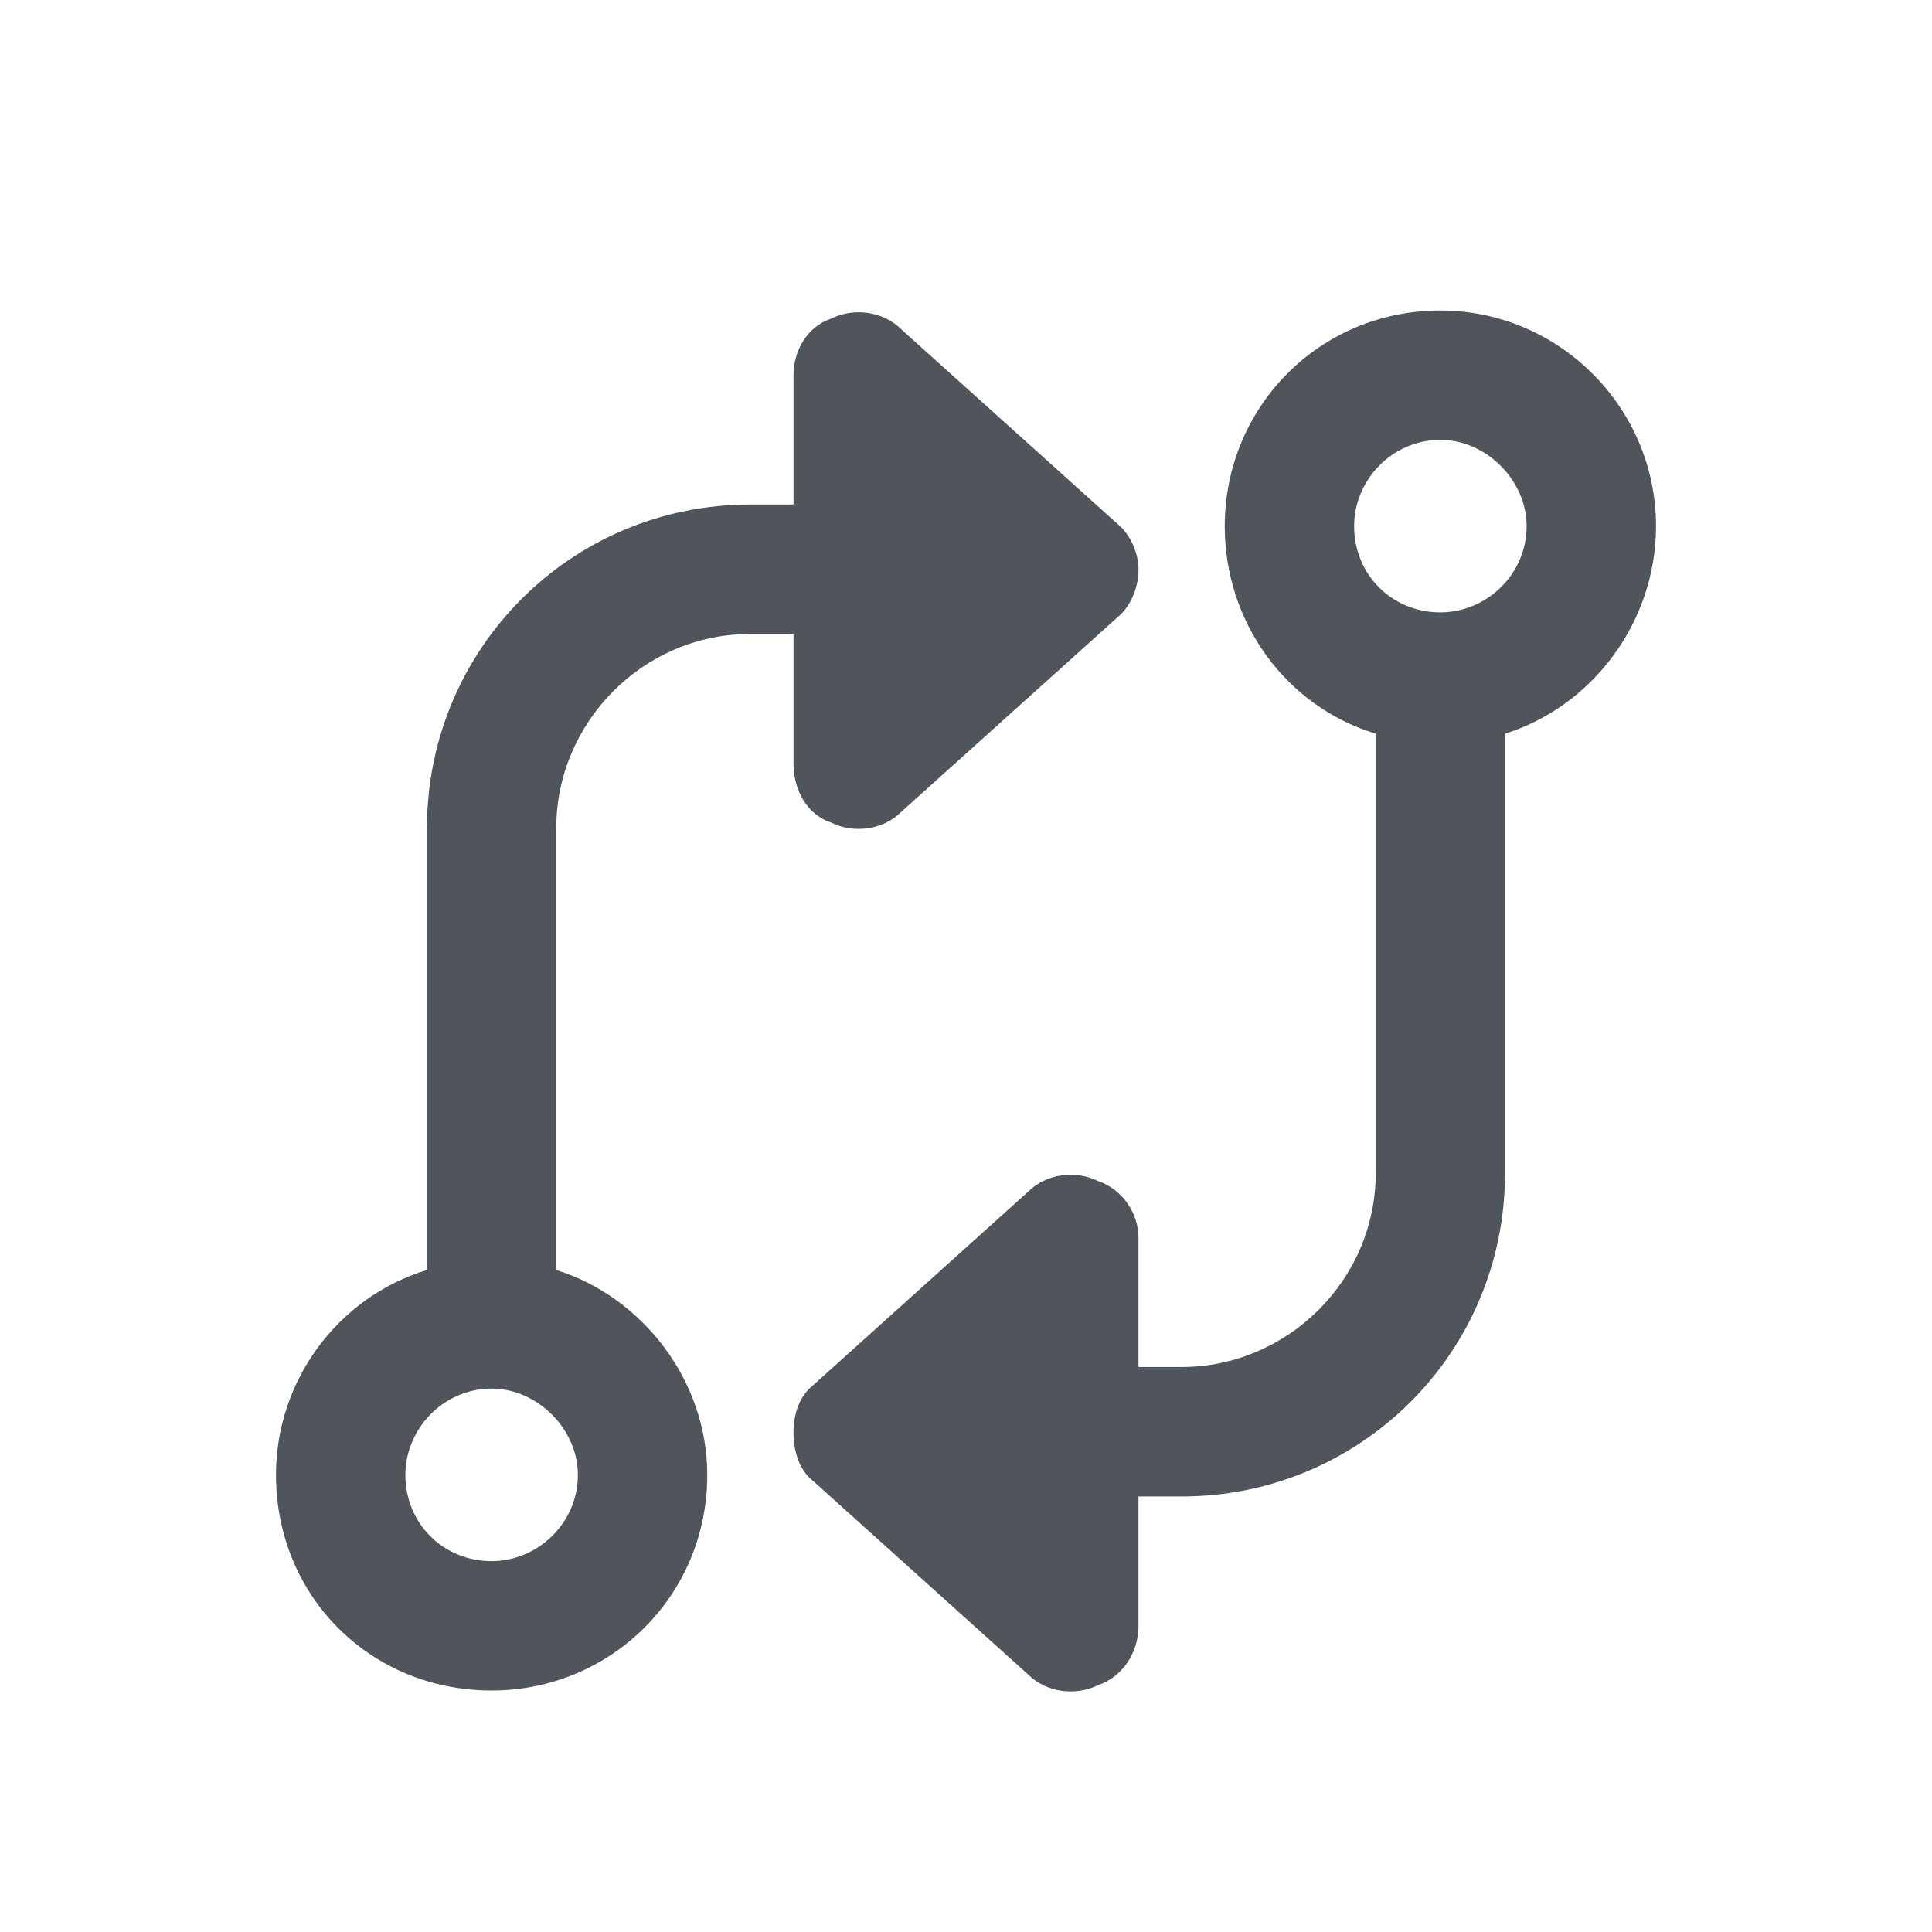 <?xml version="1.0" encoding="UTF-8"?> <svg xmlns="http://www.w3.org/2000/svg" width="28" height="28" viewBox="0 0 28 28" fill="none"><path d="M16.5 23.562C16.5 23.953 16.266 24.305 15.914 24.422C15.602 24.578 15.172 24.539 14.898 24.266L11.773 21.453C11.578 21.297 11.5 21.023 11.5 20.75C11.5 20.516 11.578 20.242 11.773 20.086L14.898 17.273C15.172 17 15.602 16.961 15.914 17.117C16.266 17.234 16.5 17.586 16.5 17.938V19.812H17.125C18.648 19.812 19.938 18.562 19.938 17V10.633C18.648 10.242 17.75 9.031 17.75 7.625C17.75 5.906 19.117 4.5 20.875 4.5C22.594 4.5 24 5.906 24 7.625C24 9.031 23.062 10.242 21.812 10.633V17C21.812 19.617 19.703 21.688 17.125 21.688H16.5V23.562ZM22.125 7.625C22.125 6.961 21.539 6.375 20.875 6.375C20.172 6.375 19.625 6.961 19.625 7.625C19.625 8.328 20.172 8.875 20.875 8.875C21.539 8.875 22.125 8.328 22.125 7.625ZM11.5 5.438C11.5 5.086 11.695 4.734 12.047 4.617C12.359 4.461 12.789 4.5 13.062 4.773L16.188 7.586C16.383 7.742 16.5 8.016 16.5 8.25C16.5 8.523 16.383 8.797 16.188 8.953L13.062 11.766C12.789 12.039 12.359 12.078 12.047 11.922C11.695 11.805 11.5 11.453 11.5 11.062V9.188H10.875C9.312 9.188 8.062 10.477 8.062 12V18.406C9.312 18.797 10.25 20.008 10.25 21.375C10.25 23.133 8.844 24.5 7.125 24.5C5.367 24.5 4 23.133 4 21.375C4 20.008 4.898 18.797 6.188 18.406V12C6.188 9.422 8.258 7.312 10.875 7.312H11.5V5.438ZM5.875 21.375C5.875 22.078 6.422 22.625 7.125 22.625C7.789 22.625 8.375 22.078 8.375 21.375C8.375 20.711 7.789 20.125 7.125 20.125C6.422 20.125 5.875 20.711 5.875 21.375Z" fill="#4F555B"></path></svg> 